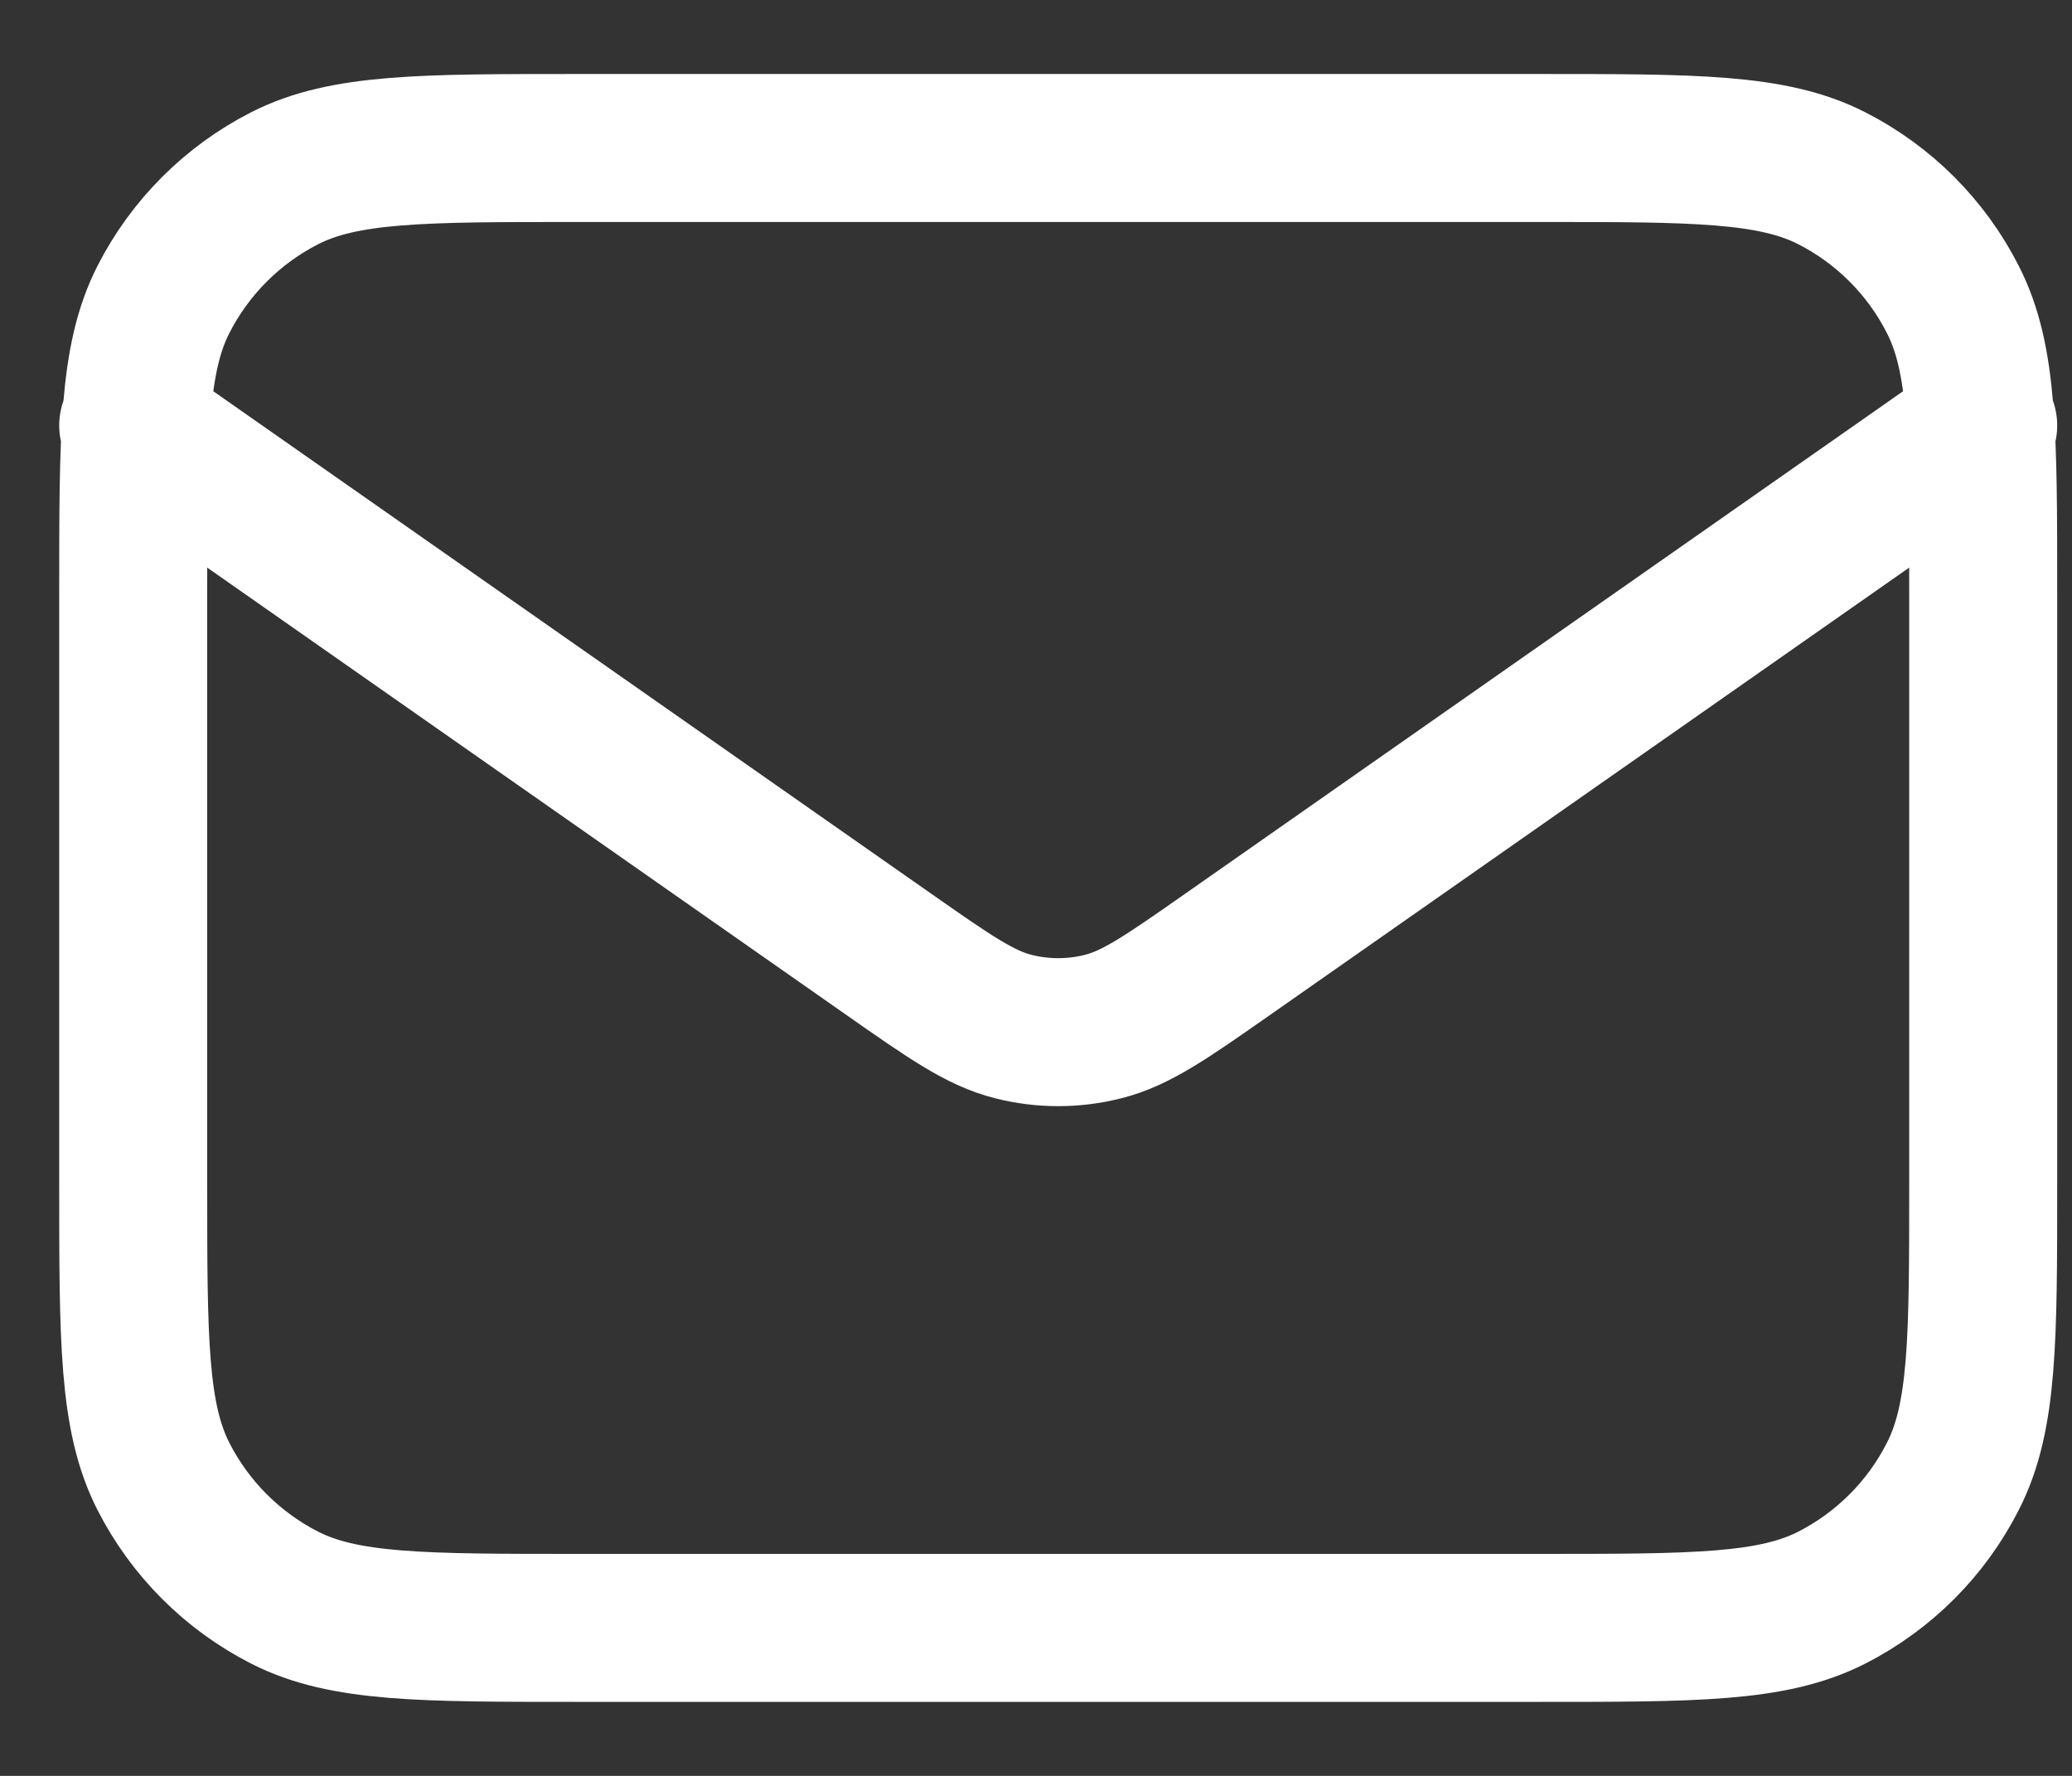 <svg width="14" height="12" viewBox="0 0 14 12" fill="none" xmlns="http://www.w3.org/2000/svg">
<rect x="0" y="0" width="14" height="12" fill="#333333" stroke="none"/>
<path d="M0.9 2.875L6.003 6.447C6.416 6.736 6.623 6.881 6.848 6.937C7.046 6.987 7.254 6.987 7.452 6.937C7.677 6.881 7.884 6.736 8.297 6.447L13.4 2.875M3.9 11H10.4C11.45 11 11.975 11 12.376 10.796C12.729 10.616 13.016 10.329 13.195 9.976C13.4 9.575 13.4 9.05 13.4 8V4C13.4 2.95 13.4 2.425 13.195 2.024C13.016 1.671 12.729 1.384 12.376 1.204C11.975 1 11.45 1 10.4 1H3.9C2.85 1 2.325 1 1.924 1.204C1.571 1.384 1.284 1.671 1.104 2.024C0.9 2.425 0.9 2.95 0.9 4V8C0.9 9.05 0.9 9.575 1.104 9.976C1.284 10.329 1.571 10.616 1.924 10.796C2.325 11 2.85 11 3.9 11Z" stroke="white" stroke-linecap="round" stroke-linejoin="round"/>
</svg>
